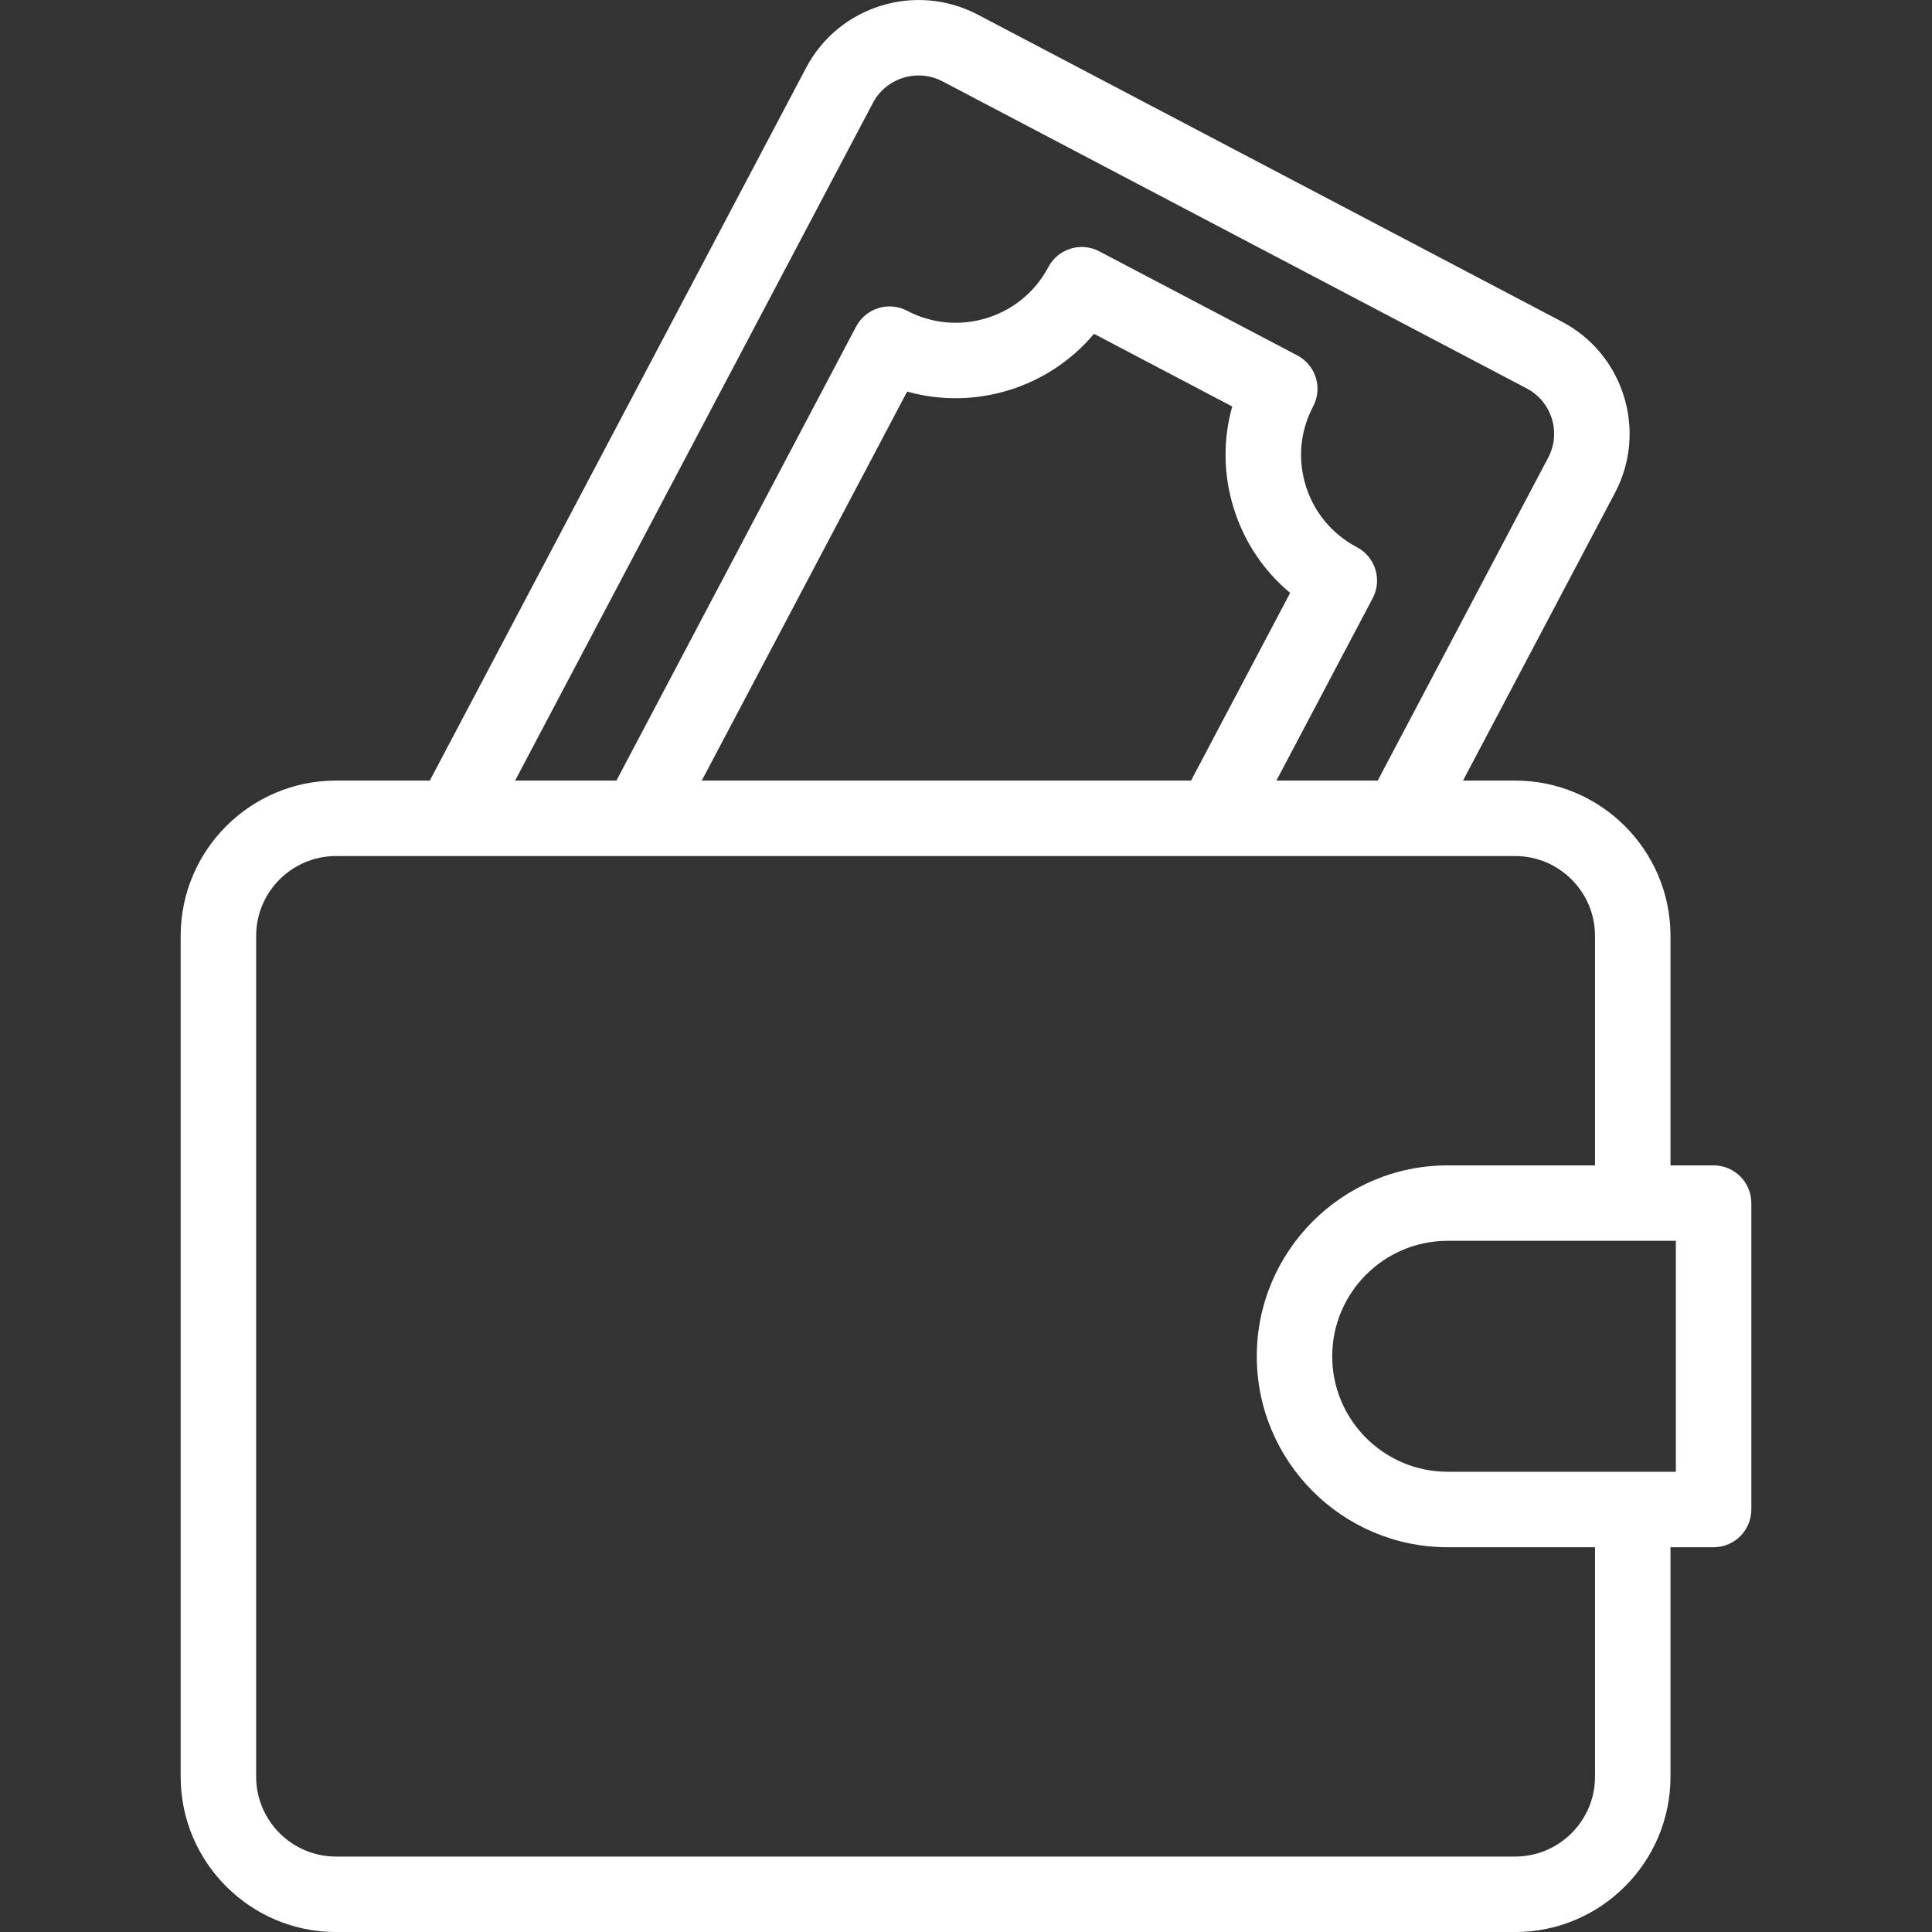 <?xml version="1.0" encoding="UTF-8"?> <svg xmlns="http://www.w3.org/2000/svg" width="45" height="45" viewBox="0 0 45 45" fill="none"><rect x="0" y="0" width="45" height="45" fill="#333333" stroke="none"/> <g clip-path="url(#clip0_2_719)"> <path d="M39.913 27.144H38.909V21.8C38.909 19.804 37.286 18.181 35.29 18.181H34.077L37.615 11.481C37.983 10.783 38.057 9.984 37.824 9.23C37.59 8.476 37.076 7.858 36.376 7.49L22.773 0.34C21.33 -0.418 19.538 0.136 18.777 1.576L10.011 18.181H7.827C5.831 18.181 4.208 19.804 4.208 21.8V41.382C4.208 43.377 5.831 45.001 7.827 45.001H35.29C37.286 45.001 38.909 43.377 38.909 41.382V36.038H39.913C40.398 36.038 40.792 35.644 40.792 35.159V28.023C40.792 27.537 40.398 27.144 39.913 27.144V27.144ZM20.332 2.397C20.64 1.813 21.369 1.588 21.955 1.896L35.558 9.046C35.842 9.195 36.05 9.445 36.145 9.751C36.239 10.055 36.209 10.378 36.06 10.66L32.09 18.181H29.73L31.973 13.933C32.082 13.727 32.104 13.486 32.035 13.263C31.966 13.04 31.811 12.854 31.605 12.745C31.029 12.442 30.606 11.934 30.414 11.314C30.222 10.695 30.283 10.039 30.585 9.467C30.694 9.26 30.717 9.019 30.648 8.796C30.578 8.573 30.424 8.387 30.217 8.278L25.604 5.854C25.175 5.628 24.644 5.793 24.418 6.221C23.792 7.407 22.316 7.863 21.127 7.238C20.698 7.013 20.168 7.177 19.941 7.606L14.358 18.181H11.998L20.332 2.397ZM28.735 11.835C28.977 12.618 29.434 13.297 30.05 13.81L27.742 18.181H16.346L21.129 9.121C22.712 9.564 24.427 9.035 25.481 7.775L28.701 9.468C28.484 10.237 28.492 11.053 28.735 11.835ZM37.151 41.382C37.151 42.408 36.316 43.243 35.29 43.243H7.827C6.801 43.243 5.966 42.408 5.966 41.382V21.8C5.966 20.773 6.801 19.939 7.827 19.939H35.29C36.316 19.939 37.151 20.773 37.151 21.8V27.144H33.719C31.267 27.144 29.273 29.139 29.273 31.591C29.273 34.043 31.267 36.038 33.719 36.038H37.151V41.382ZM39.034 34.28H33.719C32.236 34.28 31.03 33.073 31.03 31.591C31.03 30.108 32.236 28.901 33.719 28.901H39.034V34.28Z" fill="white"></path> </g> <defs> <clipPath id="clip0_2_719"> <rect width="45" height="45" fill="white"></rect> </clipPath> </defs> </svg> 